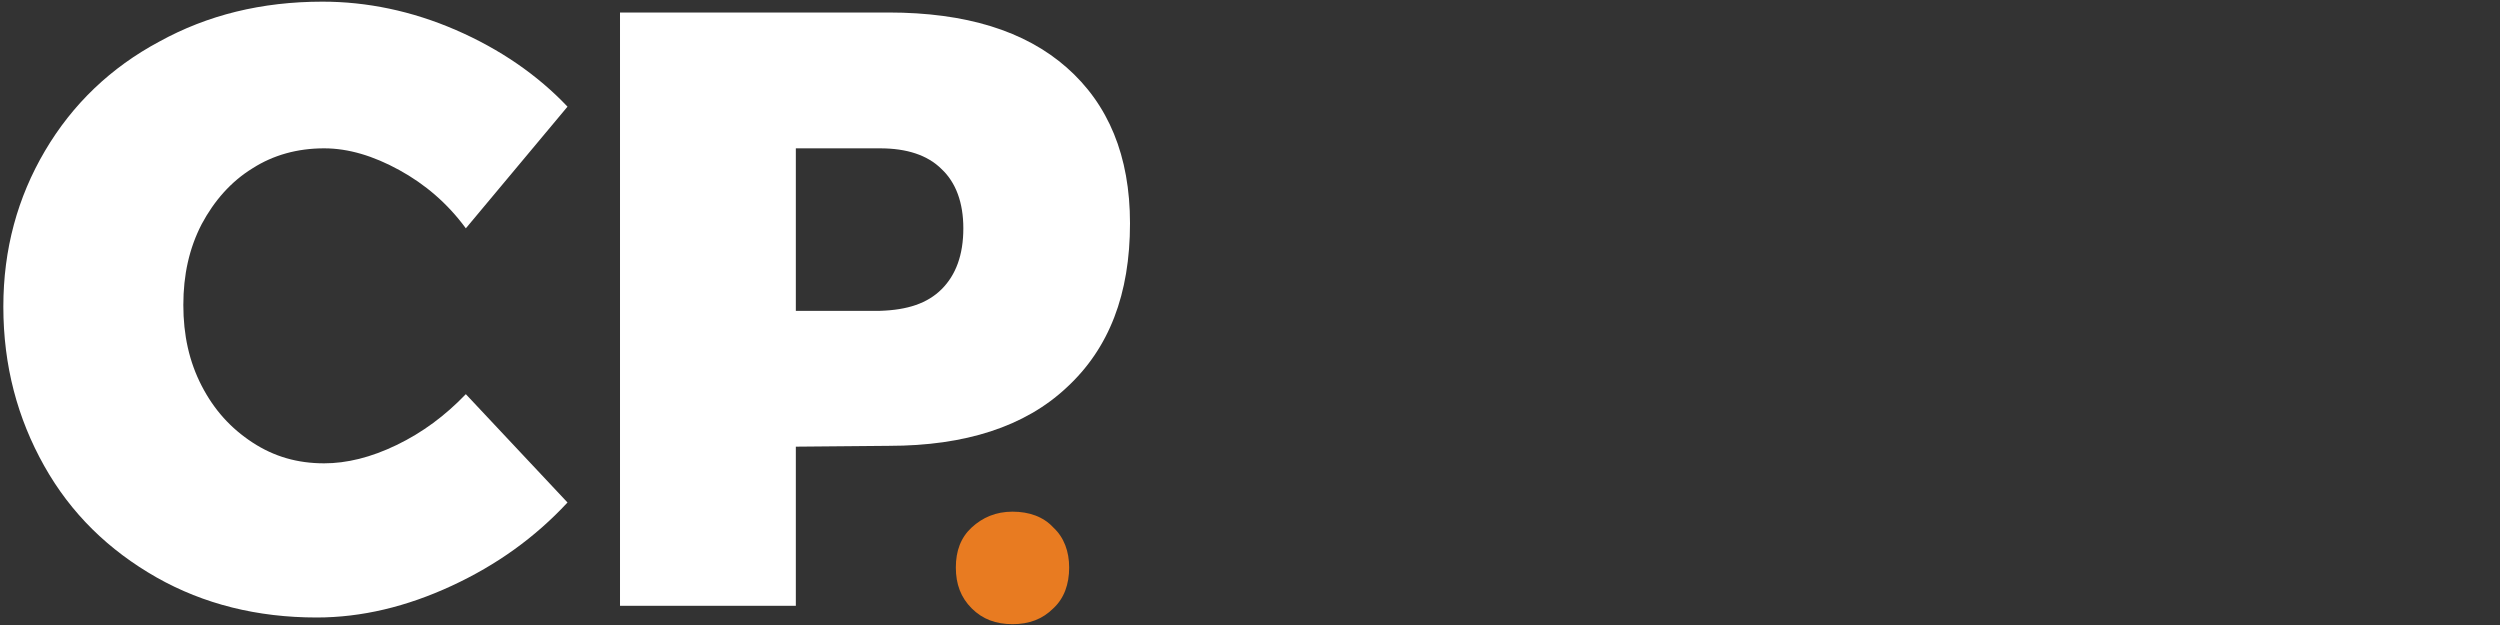 <svg version="1.2" xmlns="http://www.w3.org/2000/svg" viewBox="0 0 300 75" width="300" height="75"><rect x="0" y="0" width="300" height="75" fill="#333333" stroke="none"/><style>.a{fill:#fff}.b{fill:#e87b21}</style><g style="opacity:.44"></g><path class="a" d="m47.9 20.4c-3.1-1.7-6.1-2.6-9-2.6-3.2 0-6.1 0.8-8.6 2.4-2.6 1.6-4.6 3.9-6.1 6.7-1.5 2.9-2.2 6.1-2.2 9.7 0 3.6 0.7 6.8 2.2 9.7 1.5 2.9 3.5 5.1 6.1 6.8 2.6 1.7 5.4 2.5 8.6 2.5 2.7 0 5.6-0.7 8.7-2.2 3.1-1.5 5.8-3.5 8.3-6.1l12.2 13c-3.9 4.2-8.5 7.5-13.9 10-5.4 2.5-10.8 3.8-16.2 3.8q-10.7 0-19.2-4.8c-5.8-3.3-10.3-7.7-13.5-13.4-3.2-5.7-4.9-12-4.9-19.1 0-6.9 1.7-13.1 5-18.7 3.3-5.6 7.9-10 13.7-13.1 5.8-3.2 12.3-4.8 19.6-4.8 5.3 0 10.7 1.1 16 3.4 5.3 2.3 9.8 5.4 13.4 9.2l-12.2 14.6c-2.2-3-4.9-5.3-8-7z"/><path class="a" d="m128 8.1c5 4.4 7.6 10.6 7.6 18.7 0 8.5-2.5 15-7.6 19.7-5 4.7-12.2 7-21.3 7l-11.2 0.1v19.1h-21.1v-71.2h32.2c9.3 0 16.4 2.2 21.4 6.6zm-15 26.6c1.7-1.7 2.6-4.1 2.6-7.3 0-3.1-0.9-5.5-2.6-7.1-1.7-1.7-4.2-2.5-7.4-2.5h-10.1v19.5h10.1c3.3-0.1 5.7-0.9 7.4-2.6z"/><path class="b" d="m126.4 63.3c1.3 1.2 1.9 2.9 1.9 4.8 0 2-0.6 3.7-1.9 4.9-1.3 1.3-2.9 1.9-4.9 1.9-2 0-3.6-0.6-4.9-1.9-1.3-1.3-1.9-2.9-1.9-4.9 0-2 0.6-3.6 1.9-4.8 1.3-1.2 2.9-1.9 4.9-1.9 2 0 3.7 0.6 4.9 1.9z"/><g style="opacity:.44"></g></svg>